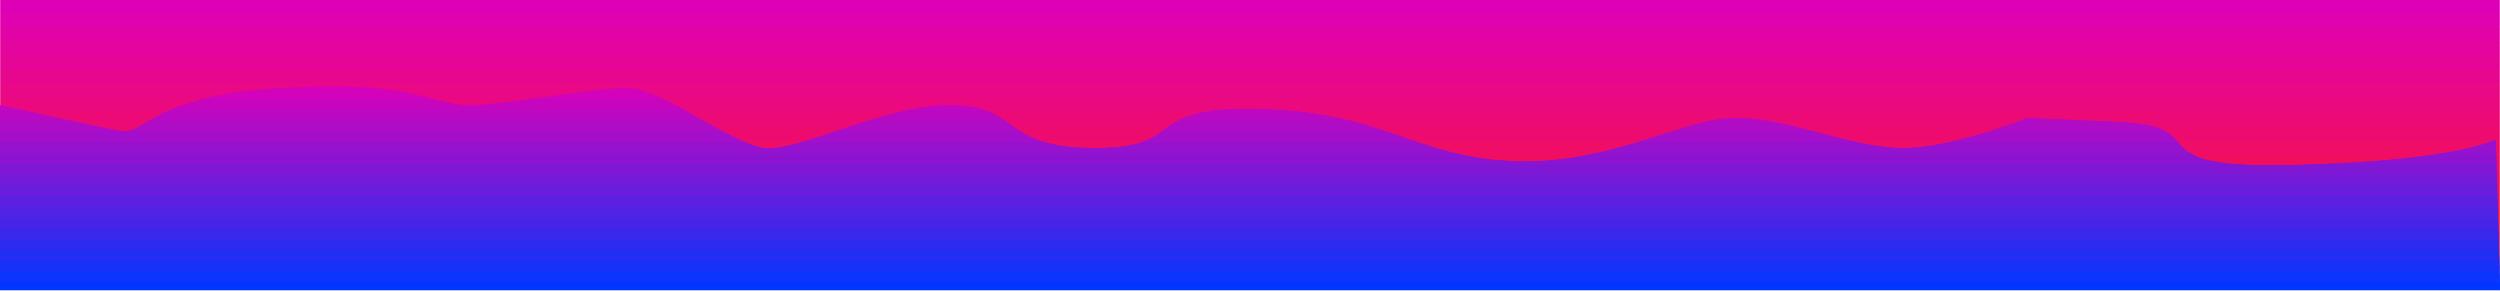 <?xml version="1.0" encoding="UTF-8" standalone="no"?>
<svg
   xmlns:dc="http://purl.org/dc/elements/1.1/"
   xmlns:cc="http://creativecommons.org/ns#"
   xmlns:rdf="http://www.w3.org/1999/02/22-rdf-syntax-ns#"
   xmlns:svg="http://www.w3.org/2000/svg"
   xmlns="http://www.w3.org/2000/svg"
   xmlns:sodipodi="http://sodipodi.sourceforge.net/DTD/sodipodi-0.dtd"
   xmlns:inkscape="http://www.inkscape.org/namespaces/inkscape"
   version="1.0"
   width="291.186mm"
   height="33.858mm"
   id="svg85"
   sodipodi:docname="AD003336.WMF">
  <sodipodi:namedview
     pagecolor="#ffffff"
     bordercolor="#666666"
     borderopacity="1"
     objecttolerance="10"
     gridtolerance="10"
     guidetolerance="10"
     inkscape:pageopacity="0"
     inkscape:pageshadow="2"
     inkscape:window-width="640"
     inkscape:window-height="480"
     id="namedview87" />
  <defs
     id="defs3">
    <pattern
       id="WMFhbasepattern"
       patternUnits="userSpaceOnUse"
       width="6"
       height="6"
       x="0"
       y="0" />
  </defs>
  <path
     style="fill:#ff1721;fill-rule:evenodd;fill-opacity:1;stroke:none;"
     d="  M 1100.352,111.936   L 1100.352,123.36   L 0.192,123.36   L 0.192,111.936   L 1100.352,111.936  z "
     id="path5" />
  <path
     style="fill:#fe1628;fill-rule:evenodd;fill-opacity:1;stroke:none;"
     d="  M 1100.352,118.176   L 1100.352,105.696   L 0.192,105.696   L 0.192,118.176   L 1100.352,118.176  z "
     id="path7" />
  <path
     style="fill:#fc1530;fill-rule:evenodd;fill-opacity:1;stroke:none;"
     d="  M 1100.352,111.936   L 1100.352,99.36   L 0.192,99.36   L 0.192,111.936   L 1100.352,111.936  z "
     id="path9" />
  <path
     style="fill:#fa1438;fill-rule:evenodd;fill-opacity:1;stroke:none;"
     d="  M 1100.352,105.696   L 1100.352,93.12   L 0.192,93.12   L 0.192,105.696   L 1100.352,105.696  z "
     id="path11" />
  <path
     style="fill:#f91340;fill-rule:evenodd;fill-opacity:1;stroke:none;"
     d="  M 1100.352,99.36   L 1100.352,86.88   L 0.192,86.88   L 0.192,99.36   L 1100.352,99.36  z "
     id="path13" />
  <path
     style="fill:#f71148;fill-rule:evenodd;fill-opacity:1;stroke:none;"
     d="  M 1100.352,93.12   L 1100.352,80.544   L 0.192,80.544   L 0.192,93.12   L 1100.352,93.12  z "
     id="path15" />
  <path
     style="fill:#f51050;fill-rule:evenodd;fill-opacity:1;stroke:none;"
     d="  M 1100.352,86.88   L 1100.352,74.304   L 0.192,74.304   L 0.192,86.88   L 1100.352,86.88  z "
     id="path17" />
  <path
     style="fill:#f30f57;fill-rule:evenodd;fill-opacity:1;stroke:none;"
     d="  M 1100.352,80.544   L 1100.352,68.064   L 0.192,68.064   L 0.192,80.544   L 1100.352,80.544  z "
     id="path19" />
  <path
     style="fill:#f20e5f;fill-rule:evenodd;fill-opacity:1;stroke:none;"
     d="  M 1100.352,74.304   L 1100.352,61.728   L 0.192,61.728   L 0.192,74.304   L 1100.352,74.304  z "
     id="path21" />
  <path
     style="fill:#f00d67;fill-rule:evenodd;fill-opacity:1;stroke:none;"
     d="  M 1100.352,68.064   L 1100.352,55.488   L 0.192,55.488   L 0.192,68.064   L 1100.352,68.064  z "
     id="path23" />
  <path
     style="fill:#ee0b6f;fill-rule:evenodd;fill-opacity:1;stroke:none;"
     d="  M 1100.352,61.728   L 1100.352,49.248   L 0.192,49.248   L 0.192,61.728   L 1100.352,61.728  z "
     id="path25" />
  <path
     style="fill:#ec0a77;fill-rule:evenodd;fill-opacity:1;stroke:none;"
     d="  M 1100.352,55.488   L 1100.352,43.008   L 0.192,43.008   L 0.192,55.488   L 1100.352,55.488  z "
     id="path27" />
  <path
     style="fill:#eb097f;fill-rule:evenodd;fill-opacity:1;stroke:none;"
     d="  M 1100.352,49.248   L 1100.352,36.672   L 0.192,36.672   L 0.192,49.248   L 1100.352,49.248  z "
     id="path29" />
  <path
     style="fill:#e90886;fill-rule:evenodd;fill-opacity:1;stroke:none;"
     d="  M 1100.352,43.008   L 1100.352,30.432   L 0.192,30.432   L 0.192,43.008   L 1100.352,43.008  z "
     id="path31" />
  <path
     style="fill:#e7078e;fill-rule:evenodd;fill-opacity:1;stroke:none;"
     d="  M 1100.352,36.672   L 1100.352,24.192   L 0.192,24.192   L 0.192,36.672   L 1100.352,36.672  z "
     id="path33" />
  <path
     style="fill:#e50596;fill-rule:evenodd;fill-opacity:1;stroke:none;"
     d="  M 1100.352,30.432   L 1100.352,17.856   L 0.192,17.856   L 0.192,30.432   L 1100.352,30.432  z "
     id="path35" />
  <path
     style="fill:#e4049e;fill-rule:evenodd;fill-opacity:1;stroke:none;"
     d="  M 1100.352,24.192   L 1100.352,11.616   L 0.192,11.616   L 0.192,24.192   L 1100.352,24.192  z "
     id="path37" />
  <path
     style="fill:#e203a6;fill-rule:evenodd;fill-opacity:1;stroke:none;"
     d="  M 1100.352,17.856   L 1100.352,5.376   L 0.192,5.376   L 0.192,17.856   L 1100.352,17.856  z "
     id="path39" />
  <path
     style="fill:#e002ae;fill-rule:evenodd;fill-opacity:1;stroke:none;"
     d="  M 0.192,-0.096   L 1100.352,-0.096   L 1100.352,11.616   L 0.192,11.616   L 0.192,-0.096  z "
     id="path41" />
  <path
     style="fill:#de00b6;fill-rule:evenodd;fill-opacity:1;stroke:none;"
     d="  M 0.192,-0.096   L 1100.352,-0.096   L 1100.352,5.376   L 0.192,5.376   L 0.192,-0.096  z "
     id="path43" />
  <path
     style="fill:#0036ff;fill-rule:evenodd;fill-opacity:1;stroke:none;"
     d="  M 0,119.424   L 0,127.776   L 1100.544,127.776   L 1100.544,127.584   L 1100.544,127.2   L 1100.544,126.432   L 1100.544,125.472   L 1100.544,124.32   L 1100.448,122.88   L 1100.448,121.248   L 1100.352,119.424   L 0,119.424  z "
     id="path45" />
  <path
     style="fill:#0b34fc;fill-rule:evenodd;fill-opacity:1;stroke:none;"
     d="  M 0,124.128   L 0,114.72   L 1100.256,114.72   L 1100.256,116.16   L 1100.352,117.504   L 1100.352,118.848   L 1100.352,120.096   L 1100.448,121.248   L 1100.448,122.304   L 1100.448,123.264   L 1100.448,124.128   L 0,124.128  z "
     id="path47" />
  <path
     style="fill:#1731f8;fill-rule:evenodd;fill-opacity:1;stroke:none;"
     d="  M 0,119.424   L 0,109.92   L 1100.064,109.92   L 1100.064,111.264   L 1100.16,112.512   L 1100.16,113.76   L 1100.256,115.008   L 1100.256,116.16   L 1100.256,117.312   L 1100.352,118.368   L 1100.352,119.424   L 0,119.424  z "
     id="path49" />
  <path
     style="fill:#232ef4;fill-rule:evenodd;fill-opacity:1;stroke:none;"
     d="  M 0,114.72   L 0,105.216   L 1099.968,105.216   L 1099.968,106.464   L 1100.064,107.712   L 1100.064,108.96   L 1100.16,110.208   L 1100.16,111.36   L 1100.16,112.512   L 1100.256,113.664   L 1100.256,114.72   L 0,114.72  z "
     id="path51" />
  <path
     style="fill:#2e2bf0;fill-rule:evenodd;fill-opacity:1;stroke:none;"
     d="  M 0,109.92   L 0,100.512   L 1099.776,100.512   L 1099.776,101.76   L 1099.872,102.912   L 1099.872,104.16   L 1099.968,105.312   L 1099.968,106.56   L 1099.968,107.712   L 1100.064,108.864   L 1100.064,109.92   L 0,109.92  z "
     id="path53" />
  <path
     style="fill:#3a28ec;fill-rule:evenodd;fill-opacity:1;stroke:none;"
     d="  M 0,105.216   L 0,95.712   L 1099.68,95.712   L 1099.68,96.96   L 1099.776,98.112   L 1099.776,99.36   L 1099.872,100.608   L 1099.872,101.76   L 1099.872,102.912   L 1099.968,104.064   L 1099.968,105.216   L 0,105.216  z "
     id="path55" />
  <path
     style="fill:#4625e8;fill-rule:evenodd;fill-opacity:1;stroke:none;"
     d="  M 0,100.512   L 0,91.008   L 1099.488,91.008   L 1099.488,92.16   L 1099.584,93.408   L 1099.584,94.56   L 1099.68,95.808   L 1099.68,96.96   L 1099.68,98.208   L 1099.776,99.36   L 1099.776,100.512   L 0,100.512  z "
     id="path57" />
  <path
     style="fill:#5123e5;fill-rule:evenodd;fill-opacity:1;stroke:none;"
     d="  M 0,95.712   L 0,86.304   L 1099.392,86.304   L 1099.392,87.456   L 1099.488,88.704   L 1099.488,89.856   L 1099.584,91.008   L 1099.584,92.256   L 1099.584,93.408   L 1099.68,94.56   L 1099.68,95.712   L 0,95.712  z "
     id="path59" />
  <path
     style="fill:#5d20e1;fill-rule:evenodd;fill-opacity:1;stroke:none;"
     d="  M 0,91.008   L 0,81.504   L 1099.296,81.504   L 1099.296,82.656   L 1099.296,83.808   L 1099.296,85.056   L 1099.392,86.208   L 1099.392,87.456   L 1099.392,88.608   L 1099.488,89.856   L 1099.488,91.008   L 0,91.008  z "
     id="path61" />
  <path
     style="fill:#691ddd;fill-rule:evenodd;fill-opacity:1;stroke:none;"
     d="  M 0,86.304   L 0,76.8   L 1099.104,76.8   L 1099.104,77.952   L 1099.2,79.104   L 1099.2,80.256   L 1099.296,81.408   L 1099.296,82.656   L 1099.296,83.904   L 1099.392,85.056   L 1099.392,86.304   L 0,86.304  z "
     id="path63" />
  <path
     style="fill:#741ad9;fill-rule:evenodd;fill-opacity:1;stroke:none;"
     d="  M 0,81.504   L 0,72.096   L 982.656,72.096   L 983.904,72.192   L 985.248,72.288   L 986.688,72.384   L 988.128,72.48   L 989.568,72.576   L 991.104,72.672   L 992.736,72.672   L 994.368,72.768   L 996.096,72.768   L 997.824,72.768   L 999.648,72.768   L 1001.568,72.768   L 1003.488,72.768   L 1005.504,72.768   L 1007.616,72.768   L 1009.728,72.672   L 1011.648,72.576   L 1013.568,72.576   L 1015.392,72.48   L 1017.216,72.384   L 1019.04,72.384   L 1020.864,72.288   L 1022.592,72.192   L 1024.32,72.096   L 1099.008,72.096   L 1099.008,73.152   L 1099.104,74.304   L 1099.104,75.456   L 1099.2,76.608   L 1099.2,77.856   L 1099.2,79.008   L 1099.296,80.256   L 1099.296,81.504   L 0,81.504  z "
     id="path65" />
  <path
     style="fill:#8017d5;fill-rule:evenodd;fill-opacity:1;stroke:none;"
     d="  M 0,76.8   L 0,67.392   L 640.512,67.392   L 641.952,67.68   L 643.296,68.064   L 644.736,68.352   L 646.176,68.64   L 647.712,68.928   L 649.152,69.216   L 650.688,69.408   L 652.224,69.696   L 653.76,69.888   L 655.392,70.08   L 657.024,70.272   L 658.656,70.464   L 660.384,70.56   L 662.112,70.752   L 663.84,70.848   L 665.664,70.944   L 668.16,71.04   L 670.656,71.04   L 673.056,71.04   L 675.552,70.944   L 677.952,70.848   L 680.352,70.752   L 682.656,70.56   L 684.96,70.272   L 687.264,70.08   L 689.568,69.792   L 691.776,69.408   L 694.08,69.12   L 696.288,68.736   L 698.4,68.256   L 700.608,67.872   L 702.72,67.392   L 964.128,67.392   L 965.28,68.064   L 966.528,68.64   L 967.968,69.312   L 969.6,69.792   L 971.424,70.368   L 973.44,70.848   L 975.744,71.232   L 978.336,71.616   L 981.12,72   L 984.192,72.288   L 987.552,72.48   L 991.296,72.672   L 995.328,72.768   L 999.744,72.768   L 1004.544,72.768   L 1009.728,72.672   L 1012.608,72.576   L 1015.488,72.48   L 1018.272,72.384   L 1020.96,72.288   L 1023.648,72.192   L 1026.24,72.096   L 1028.736,72   L 1031.232,71.808   L 1033.632,71.712   L 1036.032,71.616   L 1038.336,71.424   L 1040.64,71.232   L 1042.848,71.136   L 1044.96,70.944   L 1047.072,70.752   L 1049.184,70.56   L 1051.104,70.464   L 1053.12,70.272   L 1055.04,70.08   L 1056.864,69.888   L 1058.688,69.696   L 1060.416,69.504   L 1062.144,69.312   L 1063.776,69.12   L 1065.408,68.832   L 1066.944,68.64   L 1068.48,68.448   L 1069.92,68.256   L 1071.36,68.064   L 1072.704,67.776   L 1074.048,67.584   L 1075.392,67.392   L 1098.816,67.392   L 1098.816,68.352   L 1098.912,69.408   L 1098.912,70.56   L 1099.008,71.712   L 1099.008,72.96   L 1099.008,74.208   L 1099.104,75.456   L 1099.104,76.8   L 0,76.8  z "
     id="path67" />
  <path
     style="fill:#8c14d1;fill-rule:evenodd;fill-opacity:1;stroke:none;"
     d="  M 0,72.096   L 0,62.592   L 328.128,62.592   L 329.28,63.072   L 330.432,63.552   L 331.584,63.936   L 332.64,64.32   L 333.696,64.608   L 334.656,64.8   L 335.616,65.088   L 336.576,65.184   L 337.344,65.28   L 338.112,65.28   L 338.976,65.28   L 339.84,65.28   L 340.704,65.184   L 341.664,65.088   L 342.624,64.992   L 343.68,64.8   L 344.64,64.608   L 345.696,64.416   L 346.848,64.128   L 347.904,63.84   L 349.056,63.552   L 350.304,63.264   L 351.456,62.976   L 352.704,62.592   L 459.936,62.592   L 460.992,62.88   L 462.048,63.168   L 463.104,63.36   L 464.256,63.648   L 465.408,63.84   L 466.656,64.128   L 468,64.32   L 469.344,64.416   L 470.784,64.608   L 472.224,64.8   L 473.76,64.896   L 475.296,64.992   L 477.024,65.088   L 478.656,65.088   L 480.48,65.184   L 482.304,65.184   L 484.032,65.184   L 485.76,65.088   L 487.392,65.088   L 488.928,64.992   L 490.368,64.896   L 491.712,64.8   L 493.056,64.608   L 494.304,64.416   L 495.552,64.32   L 496.704,64.128   L 497.76,63.84   L 498.816,63.648   L 499.872,63.36   L 500.832,63.168   L 501.696,62.88   L 502.56,62.592   L 624.288,62.592   L 626.496,63.36   L 628.704,64.032   L 631.008,64.8   L 633.312,65.472   L 635.616,66.144   L 638.016,66.816   L 640.416,67.392   L 642.912,67.968   L 645.504,68.544   L 648.096,69.024   L 650.784,69.504   L 653.568,69.888   L 656.448,70.272   L 659.424,70.56   L 662.496,70.752   L 665.664,70.944   L 669.6,71.04   L 673.44,71.04   L 677.184,70.944   L 680.928,70.656   L 684.576,70.368   L 688.224,69.984   L 691.776,69.504   L 695.232,68.928   L 698.592,68.256   L 701.952,67.584   L 705.312,66.816   L 708.48,66.048   L 711.648,65.184   L 714.816,64.32   L 717.888,63.456   L 720.864,62.592   L 817.824,62.592   L 819.072,62.88   L 820.416,63.168   L 821.664,63.36   L 823.008,63.648   L 824.256,63.84   L 825.504,64.128   L 826.752,64.32   L 828,64.416   L 829.248,64.608   L 830.496,64.8   L 831.744,64.896   L 832.896,64.992   L 834.144,65.088   L 835.296,65.088   L 836.544,65.184   L 837.696,65.184   L 838.944,65.184   L 840.096,65.088   L 841.344,65.088   L 842.592,64.992   L 843.84,64.896   L 845.184,64.8   L 846.432,64.608   L 847.68,64.416   L 849.024,64.32   L 850.272,64.128   L 851.52,63.84   L 852.864,63.648   L 854.112,63.36   L 855.456,63.168   L 856.704,62.88   L 858.048,62.592   L 958.752,62.592   L 959.424,63.36   L 960.096,64.032   L 960.768,64.8   L 961.536,65.568   L 962.4,66.24   L 963.36,66.912   L 964.416,67.584   L 965.664,68.256   L 967.008,68.928   L 968.544,69.504   L 970.272,70.08   L 972.288,70.56   L 974.496,71.04   L 976.896,71.424   L 979.68,71.808   L 982.656,72.096   L 0,72.096  z    M 1098.72,62.592   L 1098.72,63.36   L 1098.72,64.224   L 1098.72,65.28   L 1098.816,66.432   L 1098.816,67.68   L 1098.912,69.024   L 1098.912,70.56   L 1099.008,72.096   L 1024.32,72.096   L 1028.448,71.904   L 1032.48,71.712   L 1036.32,71.52   L 1040.064,71.232   L 1043.712,71.04   L 1047.072,70.752   L 1050.432,70.464   L 1053.6,70.176   L 1056.672,69.888   L 1059.552,69.6   L 1062.336,69.312   L 1065.024,68.928   L 1067.52,68.64   L 1069.92,68.256   L 1072.224,67.968   L 1074.432,67.584   L 1076.448,67.296   L 1078.464,66.912   L 1080.288,66.528   L 1082.016,66.24   L 1083.648,65.856   L 1085.28,65.568   L 1086.72,65.184   L 1088.064,64.896   L 1089.312,64.512   L 1090.464,64.224   L 1091.52,63.936   L 1092.48,63.648   L 1093.44,63.36   L 1094.208,63.072   L 1094.976,62.88   L 1095.648,62.592   L 1098.72,62.592  z   "
     id="path69" />
  <path
     style="fill:#9712ce;fill-rule:evenodd;fill-opacity:1;stroke:none;"
     d="  M 0,67.392   L 0,57.888   L 318.432,57.888   L 319.68,58.56   L 321.024,59.232   L 322.272,59.904   L 323.52,60.48   L 324.768,61.152   L 325.92,61.728   L 327.168,62.208   L 328.32,62.688   L 329.472,63.168   L 330.528,63.648   L 331.68,64.032   L 332.736,64.32   L 333.696,64.608   L 334.656,64.896   L 335.616,65.088   L 336.576,65.184   L 337.824,65.28   L 339.264,65.28   L 340.704,65.184   L 342.336,64.992   L 344.064,64.704   L 345.792,64.416   L 347.712,63.936   L 349.632,63.456   L 351.648,62.976   L 353.76,62.304   L 355.968,61.728   L 358.176,60.96   L 360.48,60.288   L 362.784,59.52   L 365.184,58.752   L 367.584,57.888   L 449.28,57.888   L 450.432,58.656   L 451.68,59.328   L 453.024,60   L 454.464,60.672   L 455.904,61.344   L 457.536,61.92   L 459.264,62.496   L 461.184,62.976   L 463.2,63.456   L 465.408,63.936   L 467.712,64.32   L 470.208,64.608   L 472.896,64.8   L 475.872,64.992   L 478.944,65.184   L 482.304,65.184   L 485.472,65.184   L 488.448,64.992   L 491.136,64.8   L 493.632,64.608   L 495.84,64.224   L 497.952,63.84   L 499.776,63.456   L 501.504,62.976   L 503.136,62.496   L 504.576,61.92   L 505.92,61.248   L 507.168,60.672   L 508.32,60   L 509.376,59.328   L 510.432,58.56   L 511.488,57.888   L 610.56,57.888   L 612.48,58.56   L 614.304,59.232   L 616.128,59.808   L 617.952,60.48   L 619.776,61.152   L 621.6,61.728   L 623.424,62.4   L 625.248,62.976   L 627.168,63.648   L 628.992,64.224   L 630.816,64.8   L 632.736,65.376   L 634.656,65.856   L 636.576,66.432   L 638.496,66.912   L 640.512,67.392   L 0,67.392  z    M 1098.816,67.392   L 1098.816,66.048   L 1098.72,64.896   L 1098.72,63.84   L 1098.72,62.976   L 1098.624,62.304   L 1098.624,61.728   L 1098.624,61.44   L 1098.624,61.344   L 1098.528,61.44   L 1098.336,61.536   L 1098.048,61.728   L 1097.472,61.92   L 1096.8,62.208   L 1095.936,62.496   L 1094.976,62.88   L 1093.728,63.36   L 1092.288,63.744   L 1090.56,64.224   L 1088.736,64.704   L 1086.528,65.28   L 1084.128,65.76   L 1081.536,66.336   L 1078.56,66.816   L 1075.392,67.392   L 1098.816,67.392  z    M 953.568,57.888   L 955.2,59.04   L 956.544,60.192   L 957.696,61.344   L 958.752,62.592   L 959.808,63.84   L 961.056,65.088   L 962.4,66.24   L 964.128,67.392   L 702.72,67.392   L 705.024,66.912   L 707.232,66.336   L 709.44,65.856   L 711.648,65.28   L 713.856,64.704   L 715.968,64.128   L 718.08,63.456   L 720.192,62.88   L 722.208,62.208   L 724.224,61.632   L 726.24,60.96   L 728.256,60.384   L 730.176,59.712   L 732.096,59.136   L 734.016,58.464   L 735.936,57.888   L 798.624,57.888   L 801.12,58.56   L 803.712,59.232   L 806.208,59.904   L 808.8,60.48   L 811.296,61.152   L 813.792,61.728   L 816.288,62.304   L 818.784,62.88   L 821.28,63.36   L 823.68,63.84   L 826.08,64.224   L 828.48,64.512   L 830.784,64.8   L 833.184,64.992   L 835.488,65.184   L 837.696,65.184   L 840,65.184   L 842.304,64.992   L 844.704,64.8   L 847.2,64.512   L 849.6,64.224   L 852.096,63.84   L 854.592,63.36   L 856.992,62.88   L 859.488,62.304   L 861.888,61.728   L 864.288,61.152   L 866.688,60.48   L 868.992,59.904   L 871.296,59.232   L 873.504,58.56   L 875.616,57.888   L 953.568,57.888  z   "
     id="path71" />
  <path
     style="fill:#a30fca;fill-rule:evenodd;fill-opacity:1;stroke:none;"
     d="  M 0,62.592   L 0,53.184   L 31.392,53.184   L 33.024,53.568   L 34.752,53.952   L 36.384,54.24   L 37.92,54.624   L 39.552,55.008   L 40.992,55.296   L 42.528,55.584   L 43.968,55.872   L 45.312,56.16   L 46.656,56.448   L 47.904,56.736   L 49.056,56.928   L 50.208,57.12   L 51.264,57.408   L 52.128,57.504   L 52.992,57.696   L 54.624,57.792   L 56.064,57.696   L 57.504,57.408   L 59.04,56.832   L 60.48,56.16   L 62.112,55.296   L 63.744,54.24   L 65.664,53.184   L 309.792,53.184   L 311.04,53.856   L 312.192,54.528   L 313.44,55.2   L 314.688,55.872   L 315.84,56.544   L 316.992,57.216   L 318.24,57.792   L 319.392,58.464   L 320.544,59.04   L 321.6,59.616   L 322.752,60.192   L 323.904,60.672   L 324.96,61.248   L 326.016,61.728   L 327.072,62.208   L 328.128,62.592   L 0,62.592  z    M 1098.72,62.592   L 1098.72,62.112   L 1098.72,61.632   L 1098.624,61.44   L 1098.624,61.344   L 1098.624,61.344   L 1098.432,61.44   L 1098.24,61.536   L 1097.952,61.632   L 1097.472,61.824   L 1096.992,62.112   L 1096.416,62.304   L 1095.648,62.592   L 1098.72,62.592  z    M 958.752,62.592   L 958.08,61.824   L 957.408,61.056   L 956.64,60.384   L 955.872,59.616   L 955.008,58.944   L 954.048,58.272   L 952.992,57.6   L 951.744,57.024   L 950.4,56.448   L 948.768,55.872   L 947.04,55.392   L 944.928,55.008   L 942.72,54.624   L 940.128,54.24   L 937.248,54.048   L 934.08,53.856   L 932.352,53.76   L 930.72,53.664   L 929.088,53.568   L 927.552,53.472   L 926.016,53.376   L 924.48,53.376   L 923.04,53.28   L 921.696,53.184   L 889.248,53.184   L 888.096,53.664   L 886.752,54.144   L 885.312,54.624   L 883.68,55.2   L 882.048,55.776   L 880.224,56.352   L 878.304,57.024   L 876.288,57.696   L 874.272,58.368   L 872.064,58.944   L 869.856,59.616   L 867.552,60.288   L 865.248,60.864   L 862.848,61.44   L 860.448,62.016   L 858.048,62.592   L 958.752,62.592  z    M 777.984,53.184   L 780.384,53.664   L 782.88,54.144   L 785.28,54.624   L 787.776,55.2   L 790.272,55.776   L 792.768,56.352   L 795.264,57.024   L 797.76,57.696   L 800.352,58.368   L 802.848,58.944   L 805.344,59.616   L 807.84,60.288   L 810.336,60.864   L 812.832,61.44   L 815.328,62.016   L 817.824,62.592   L 720.864,62.592   L 723.072,61.92   L 725.28,61.248   L 727.488,60.576   L 729.6,59.904   L 731.712,59.232   L 733.824,58.56   L 735.84,57.984   L 737.856,57.312   L 739.872,56.736   L 741.792,56.064   L 743.712,55.584   L 745.632,55.008   L 747.456,54.528   L 749.28,54.048   L 751.104,53.568   L 752.832,53.184   L 777.984,53.184  z    M 594.72,53.184   L 596.832,53.76   L 598.848,54.336   L 600.768,54.816   L 602.688,55.392   L 604.608,56.064   L 606.528,56.64   L 608.352,57.216   L 610.176,57.792   L 612,58.464   L 613.824,59.04   L 615.552,59.616   L 617.28,60.192   L 619.008,60.864   L 620.832,61.44   L 622.56,62.016   L 624.288,62.592   L 502.56,62.592   L 503.904,62.112   L 505.056,61.632   L 506.208,61.152   L 507.36,60.576   L 508.32,60   L 509.28,59.424   L 510.24,58.752   L 511.104,58.176   L 511.968,57.504   L 512.832,56.928   L 513.792,56.256   L 514.656,55.68   L 515.52,55.008   L 516.48,54.432   L 517.536,53.76   L 518.592,53.184   L 594.72,53.184  z    M 442.56,53.184   L 443.424,53.856   L 444.288,54.432   L 445.152,55.104   L 446.112,55.776   L 446.976,56.352   L 447.936,57.024   L 448.896,57.696   L 449.856,58.272   L 450.912,58.848   L 451.968,59.52   L 453.12,60.096   L 454.272,60.576   L 455.616,61.152   L 456.96,61.632   L 458.4,62.112   L 459.936,62.592   L 352.704,62.592   L 354.336,62.112   L 355.968,61.632   L 357.6,61.152   L 359.328,60.576   L 361.152,60   L 362.88,59.424   L 364.704,58.848   L 366.528,58.272   L 368.448,57.6   L 370.368,57.024   L 372.288,56.352   L 374.208,55.776   L 376.128,55.104   L 378.144,54.432   L 380.064,53.856   L 382.08,53.184   L 442.56,53.184  z   "
     id="path73" />
  <path
     style="fill:#af0cc6;fill-rule:evenodd;fill-opacity:1;stroke:none;"
     d="  M 0,57.888   L 0,48.384   L 9.504,48.384   L 12,48.96   L 14.784,49.536   L 17.664,50.208   L 20.64,50.88   L 23.712,51.552   L 26.88,52.32   L 30.048,52.992   L 33.12,53.664   L 36.192,54.336   L 39.168,54.912   L 42.048,55.584   L 44.736,56.064   L 47.136,56.64   L 49.44,57.024   L 51.36,57.408   L 52.992,57.696   L 54.144,57.792   L 55.296,57.792   L 56.448,57.696   L 57.504,57.408   L 58.56,57.024   L 59.616,56.64   L 60.768,56.064   L 61.92,55.392   L 63.168,54.72   L 64.416,53.952   L 65.856,53.088   L 67.392,52.224   L 69.024,51.264   L 70.848,50.304   L 72.864,49.344   L 75.072,48.384   L 301.248,48.384   L 302.304,48.96   L 303.456,49.536   L 304.512,50.208   L 305.568,50.784   L 306.624,51.456   L 307.776,52.032   L 308.832,52.608   L 309.888,53.28   L 310.944,53.856   L 312.096,54.432   L 313.152,55.008   L 314.208,55.68   L 315.264,56.256   L 316.32,56.736   L 317.376,57.312   L 318.432,57.888   L 0,57.888  z    M 953.568,57.888   L 952.896,57.504   L 952.128,57.12   L 951.36,56.832   L 950.592,56.448   L 949.632,56.16   L 948.672,55.872   L 947.616,55.584   L 946.464,55.296   L 945.312,55.008   L 943.968,54.816   L 942.624,54.624   L 941.088,54.432   L 939.456,54.24   L 937.824,54.048   L 936,53.952   L 934.08,53.856   L 926.784,53.472   L 920.352,53.184   L 914.88,52.992   L 910.08,52.704   L 906.048,52.512   L 902.688,52.416   L 900,52.32   L 897.792,52.128   L 896.064,52.128   L 894.816,52.032   L 893.856,52.032   L 893.28,51.936   L 892.896,51.936   L 892.704,51.936   L 892.608,51.936   L 892.608,51.936   L 892.512,51.936   L 892.32,52.032   L 891.84,52.224   L 891.36,52.416   L 890.688,52.704   L 889.824,52.992   L 888.864,53.376   L 887.808,53.76   L 886.656,54.144   L 885.312,54.624   L 883.968,55.104   L 882.432,55.68   L 880.896,56.16   L 879.168,56.736   L 877.44,57.312   L 875.616,57.888   L 953.568,57.888  z    M 798.624,57.888   L 796.416,57.312   L 794.112,56.736   L 791.904,56.16   L 789.696,55.68   L 787.392,55.104   L 785.184,54.624   L 782.976,54.144   L 780.864,53.76   L 778.656,53.376   L 776.448,52.992   L 774.336,52.704   L 772.224,52.416   L 770.112,52.224   L 768.096,52.032   L 765.984,51.936   L 763.968,51.936   L 762.432,51.936   L 760.896,52.032   L 759.264,52.224   L 757.728,52.416   L 756,52.608   L 754.368,52.896   L 752.64,53.28   L 750.912,53.664   L 749.184,54.048   L 747.36,54.528   L 745.536,55.008   L 743.712,55.584   L 741.792,56.064   L 739.872,56.64   L 737.952,57.312   L 735.936,57.888   L 798.624,57.888  z    M 563.52,48.384   L 567.264,48.672   L 570.912,49.056   L 574.464,49.44   L 577.824,49.92   L 580.992,50.4   L 584.16,50.976   L 587.136,51.552   L 590.112,52.128   L 592.896,52.8   L 595.584,53.472   L 598.272,54.144   L 600.864,54.816   L 603.36,55.584   L 605.76,56.352   L 608.16,57.12   L 610.56,57.888   L 511.488,57.888   L 512.448,57.12   L 513.504,56.448   L 514.56,55.68   L 515.616,55.008   L 516.672,54.24   L 517.824,53.568   L 519.168,52.896   L 520.512,52.224   L 521.952,51.648   L 523.584,50.976   L 525.408,50.496   L 527.328,49.92   L 529.44,49.44   L 531.744,49.056   L 534.336,48.672   L 537.12,48.384   L 563.52,48.384  z    M 433.344,48.384   L 434.592,48.864   L 435.84,49.344   L 436.992,49.824   L 438.048,50.4   L 439.104,50.976   L 440.064,51.552   L 441.024,52.128   L 441.888,52.8   L 442.848,53.376   L 443.712,54.048   L 444.576,54.72   L 445.536,55.296   L 446.4,55.968   L 447.36,56.64   L 448.32,57.216   L 449.28,57.888   L 367.584,57.888   L 369.504,57.216   L 371.424,56.64   L 373.44,55.968   L 375.36,55.296   L 377.376,54.72   L 379.392,54.048   L 381.504,53.376   L 383.52,52.8   L 385.536,52.128   L 387.648,51.552   L 389.664,50.976   L 391.776,50.4   L 393.792,49.824   L 395.808,49.344   L 397.92,48.864   L 399.936,48.384   L 433.344,48.384  z   "
     id="path75" />
  <path
     style="fill:#ba09c2;fill-rule:evenodd;fill-opacity:1;stroke:none;"
     d="  M 0,53.184   L 0,46.368   L 0.192,46.368   L 0.768,46.56   L 1.632,46.752   L 2.784,46.944   L 4.224,47.328   L 5.952,47.712   L 7.872,48.096   L 10.08,48.576   L 12.384,49.056   L 14.88,49.632   L 17.472,50.208   L 20.16,50.784   L 22.944,51.36   L 25.728,51.936   L 28.512,52.608   L 31.392,53.184   L 0,53.184  z    M 921.696,53.184   L 916.608,52.992   L 912.096,52.8   L 908.256,52.608   L 904.896,52.416   L 902.016,52.32   L 899.712,52.224   L 897.792,52.128   L 896.256,52.128   L 895.008,52.032   L 894.144,52.032   L 893.472,51.936   L 893.088,51.936   L 892.8,51.936   L 892.704,51.936   L 892.608,51.936   L 892.608,51.936   L 892.512,51.936   L 892.416,52.032   L 892.128,52.128   L 891.744,52.224   L 891.264,52.416   L 890.688,52.704   L 890.016,52.896   L 889.248,53.184   L 921.696,53.184  z    M 777.984,53.184   L 776.16,52.896   L 774.432,52.704   L 772.608,52.416   L 770.88,52.224   L 769.152,52.128   L 767.424,52.032   L 765.696,51.936   L 763.968,51.936   L 762.624,51.936   L 761.28,52.032   L 759.936,52.128   L 758.592,52.224   L 757.152,52.416   L 755.712,52.704   L 754.272,52.896   L 752.832,53.184   L 777.984,53.184  z    M 594.72,53.184   L 592.704,52.704   L 590.688,52.224   L 588.672,51.84   L 586.56,51.36   L 584.352,50.976   L 582.144,50.592   L 579.84,50.208   L 577.44,49.824   L 575.04,49.536   L 572.544,49.248   L 570.048,48.96   L 567.36,48.768   L 564.672,48.48   L 561.888,48.384   L 559.008,48.192   L 556.032,48.096   L 552.096,48   L 548.448,48   L 545.088,48   L 541.92,48.096   L 538.944,48.288   L 536.256,48.48   L 533.76,48.768   L 531.456,49.152   L 529.344,49.536   L 527.424,49.92   L 525.6,50.4   L 523.968,50.88   L 522.432,51.456   L 521.088,52.032   L 519.744,52.608   L 518.592,53.184   L 594.72,53.184  z    M 442.56,53.184   L 441.696,52.608   L 440.736,51.936   L 439.776,51.36   L 438.816,50.88   L 437.76,50.304   L 436.704,49.728   L 435.552,49.248   L 434.4,48.768   L 433.056,48.384   L 431.712,48   L 430.368,47.616   L 428.832,47.232   L 427.2,46.944   L 425.472,46.752   L 423.648,46.56   L 421.632,46.368   L 419.424,46.272   L 417.12,46.272   L 414.72,46.368   L 412.416,46.464   L 410.016,46.752   L 407.52,47.04   L 405.024,47.424   L 402.528,47.904   L 400.032,48.384   L 397.44,48.96   L 394.944,49.632   L 392.352,50.208   L 389.76,50.976   L 387.168,51.648   L 384.672,52.416   L 382.08,53.184   L 442.56,53.184  z    M 292.128,43.68   L 293.184,44.16   L 294.24,44.736   L 295.392,45.312   L 296.448,45.792   L 297.504,46.464   L 298.656,47.04   L 299.712,47.616   L 300.864,48.192   L 301.92,48.864   L 303.072,49.44   L 304.224,50.112   L 305.28,50.688   L 306.432,51.36   L 307.584,51.936   L 308.64,52.608   L 309.792,53.184   L 65.664,53.184   L 66.624,52.608   L 67.584,52.128   L 68.64,51.552   L 69.696,50.976   L 70.944,50.4   L 72.096,49.728   L 73.44,49.152   L 74.784,48.576   L 76.32,47.904   L 77.856,47.328   L 79.488,46.656   L 81.216,46.08   L 83.04,45.504   L 84.96,44.832   L 86.976,44.256   L 89.088,43.68   L 191.328,43.68   L 193.44,44.256   L 195.36,44.736   L 197.28,45.216   L 199.104,45.6   L 200.928,45.888   L 202.656,46.176   L 204.384,46.272   L 206.208,46.368   L 207.36,46.368   L 208.608,46.272   L 209.952,46.272   L 211.392,46.176   L 212.832,46.08   L 214.368,45.888   L 216,45.696   L 217.632,45.6   L 219.36,45.408   L 221.184,45.12   L 223.008,44.928   L 224.832,44.736   L 226.752,44.448   L 228.672,44.256   L 230.592,43.968   L 232.608,43.68   L 292.128,43.68  z   "
     id="path77" />
  <path
     style="fill:#c606be;fill-rule:evenodd;fill-opacity:1;stroke:none;"
     d="  M 0,48.384   L 0,46.368   L 0.192,46.368   L 0.672,46.464   L 1.536,46.656   L 2.592,46.944   L 4.032,47.232   L 5.664,47.52   L 7.488,47.904   L 9.504,48.384   L 0,48.384  z    M 563.52,48.384   L 562.656,48.384   L 561.696,48.288   L 560.736,48.288   L 559.872,48.192   L 558.912,48.192   L 557.952,48.096   L 556.992,48.096   L 556.032,48.096   L 554.592,48   L 553.248,48   L 551.904,48   L 550.56,48   L 549.216,48   L 547.968,48   L 546.72,48   L 545.568,48   L 544.416,48   L 543.264,48.096   L 542.208,48.096   L 541.056,48.096   L 540.096,48.192   L 539.04,48.288   L 538.08,48.288   L 537.12,48.384   L 563.52,48.384  z    M 433.344,48.384   L 432.096,48   L 430.848,47.712   L 429.504,47.424   L 428.16,47.136   L 426.624,46.848   L 425.088,46.656   L 423.456,46.464   L 421.632,46.368   L 420.384,46.272   L 419.136,46.272   L 417.792,46.272   L 416.544,46.272   L 415.2,46.272   L 413.856,46.368   L 412.512,46.464   L 411.168,46.56   L 409.824,46.752   L 408.384,46.944   L 407.04,47.136   L 405.6,47.328   L 404.256,47.52   L 402.816,47.808   L 401.376,48.096   L 399.936,48.384   L 433.344,48.384  z    M 278.592,38.976   L 279.744,39.168   L 280.992,39.456   L 282.24,39.84   L 283.584,40.224   L 284.928,40.704   L 286.272,41.184   L 287.712,41.76   L 289.152,42.336   L 290.592,43.008   L 292.032,43.68   L 293.568,44.352   L 295.104,45.12   L 296.544,45.888   L 298.176,46.752   L 299.712,47.52   L 301.248,48.384   L 75.072,48.384   L 76.8,47.712   L 78.624,46.944   L 80.544,46.272   L 82.656,45.6   L 84.864,44.928   L 87.264,44.256   L 89.76,43.584   L 92.448,42.912   L 95.232,42.336   L 98.208,41.76   L 101.472,41.184   L 104.832,40.608   L 108.384,40.128   L 112.128,39.744   L 116.064,39.36   L 120.192,38.976   L 165.888,38.976   L 169.824,39.456   L 173.472,39.936   L 176.832,40.512   L 179.904,41.088   L 182.784,41.664   L 185.472,42.24   L 187.968,42.912   L 190.368,43.488   L 192.576,44.064   L 194.688,44.64   L 196.704,45.12   L 198.624,45.504   L 200.544,45.888   L 202.464,46.176   L 204.288,46.272   L 206.208,46.368   L 207.552,46.368   L 208.992,46.272   L 210.528,46.176   L 212.16,46.08   L 213.888,45.984   L 215.808,45.792   L 217.632,45.6   L 219.648,45.408   L 221.664,45.12   L 223.776,44.928   L 225.888,44.64   L 228.096,44.352   L 230.4,44.064   L 232.608,43.776   L 234.912,43.488   L 237.216,43.104   L 239.52,42.816   L 241.92,42.528   L 244.224,42.144   L 246.528,41.856   L 248.832,41.568   L 251.04,41.28   L 253.344,40.992   L 255.552,40.704   L 257.76,40.416   L 259.872,40.128   L 261.888,39.84   L 263.904,39.648   L 265.824,39.456   L 267.744,39.264   L 269.472,39.072   L 271.2,38.976   L 278.592,38.976  z   "
     id="path79" />
  <path
     style="fill:#d203ba;fill-rule:evenodd;fill-opacity:1;stroke:none;"
     d="  M 292.128,43.68   L 290.976,43.104   L 289.824,42.624   L 288.768,42.144   L 287.616,41.76   L 286.56,41.28   L 285.504,40.896   L 284.448,40.512   L 283.488,40.224   L 282.432,39.936   L 281.472,39.648   L 280.512,39.456   L 279.648,39.264   L 278.688,39.072   L 277.824,38.976   L 276.96,38.88   L 276.096,38.88   L 274.272,38.88   L 272.256,38.976   L 270.048,39.168   L 267.744,39.36   L 265.248,39.552   L 262.56,39.84   L 259.872,40.128   L 256.992,40.512   L 254.112,40.896   L 251.136,41.28   L 248.064,41.664   L 244.992,42.048   L 241.824,42.432   L 238.752,42.912   L 235.68,43.296   L 232.608,43.68   L 292.128,43.68  z    M 191.328,43.68   L 190.176,43.392   L 188.928,43.104   L 187.776,42.816   L 186.432,42.528   L 185.184,42.144   L 183.84,41.856   L 182.4,41.568   L 180.96,41.28   L 179.424,40.992   L 177.888,40.704   L 176.256,40.416   L 174.528,40.128   L 172.704,39.84   L 170.88,39.552   L 169.056,39.36   L 167.04,39.072   L 165.024,38.88   L 162.816,38.688   L 160.608,38.592   L 158.304,38.4   L 155.904,38.304   L 153.408,38.208   L 150.816,38.112   L 148.224,38.016   L 145.44,38.016   L 142.56,38.016   L 139.488,38.112   L 136.416,38.208   L 133.248,38.304   L 129.888,38.496   L 126.432,38.688   L 122.88,38.88   L 120.192,39.072   L 117.6,39.264   L 115.104,39.456   L 112.704,39.744   L 110.4,39.936   L 108.096,40.224   L 105.888,40.512   L 103.776,40.8   L 101.664,41.088   L 99.648,41.472   L 97.728,41.76   L 95.904,42.144   L 94.08,42.528   L 92.352,42.912   L 90.72,43.296   L 89.088,43.68   L 191.328,43.68  z   "
     id="path81" />
  <path
     style="fill:#de00b6;fill-rule:evenodd;fill-opacity:1;stroke:none;"
     d="  M 278.592,38.976   L 277.92,38.88   L 277.344,38.88   L 276.768,38.88   L 276.096,38.88   L 275.52,38.88   L 274.944,38.88   L 274.368,38.88   L 273.792,38.88   L 273.216,38.88   L 272.544,38.88   L 271.872,38.976   L 271.2,38.976   L 278.592,38.976  z    M 165.888,38.976   L 163.872,38.784   L 161.76,38.592   L 159.648,38.496   L 157.344,38.304   L 155.04,38.208   L 152.544,38.112   L 150.048,38.112   L 147.456,38.016   L 144.768,38.016   L 141.888,38.016   L 139.008,38.112   L 136.032,38.208   L 132.864,38.304   L 129.696,38.496   L 126.336,38.688   L 122.88,38.88   L 122.208,38.88   L 121.536,38.88   L 120.864,38.976   L 120.192,38.976   L 165.888,38.976  z   "
     id="path83" />
</svg>
